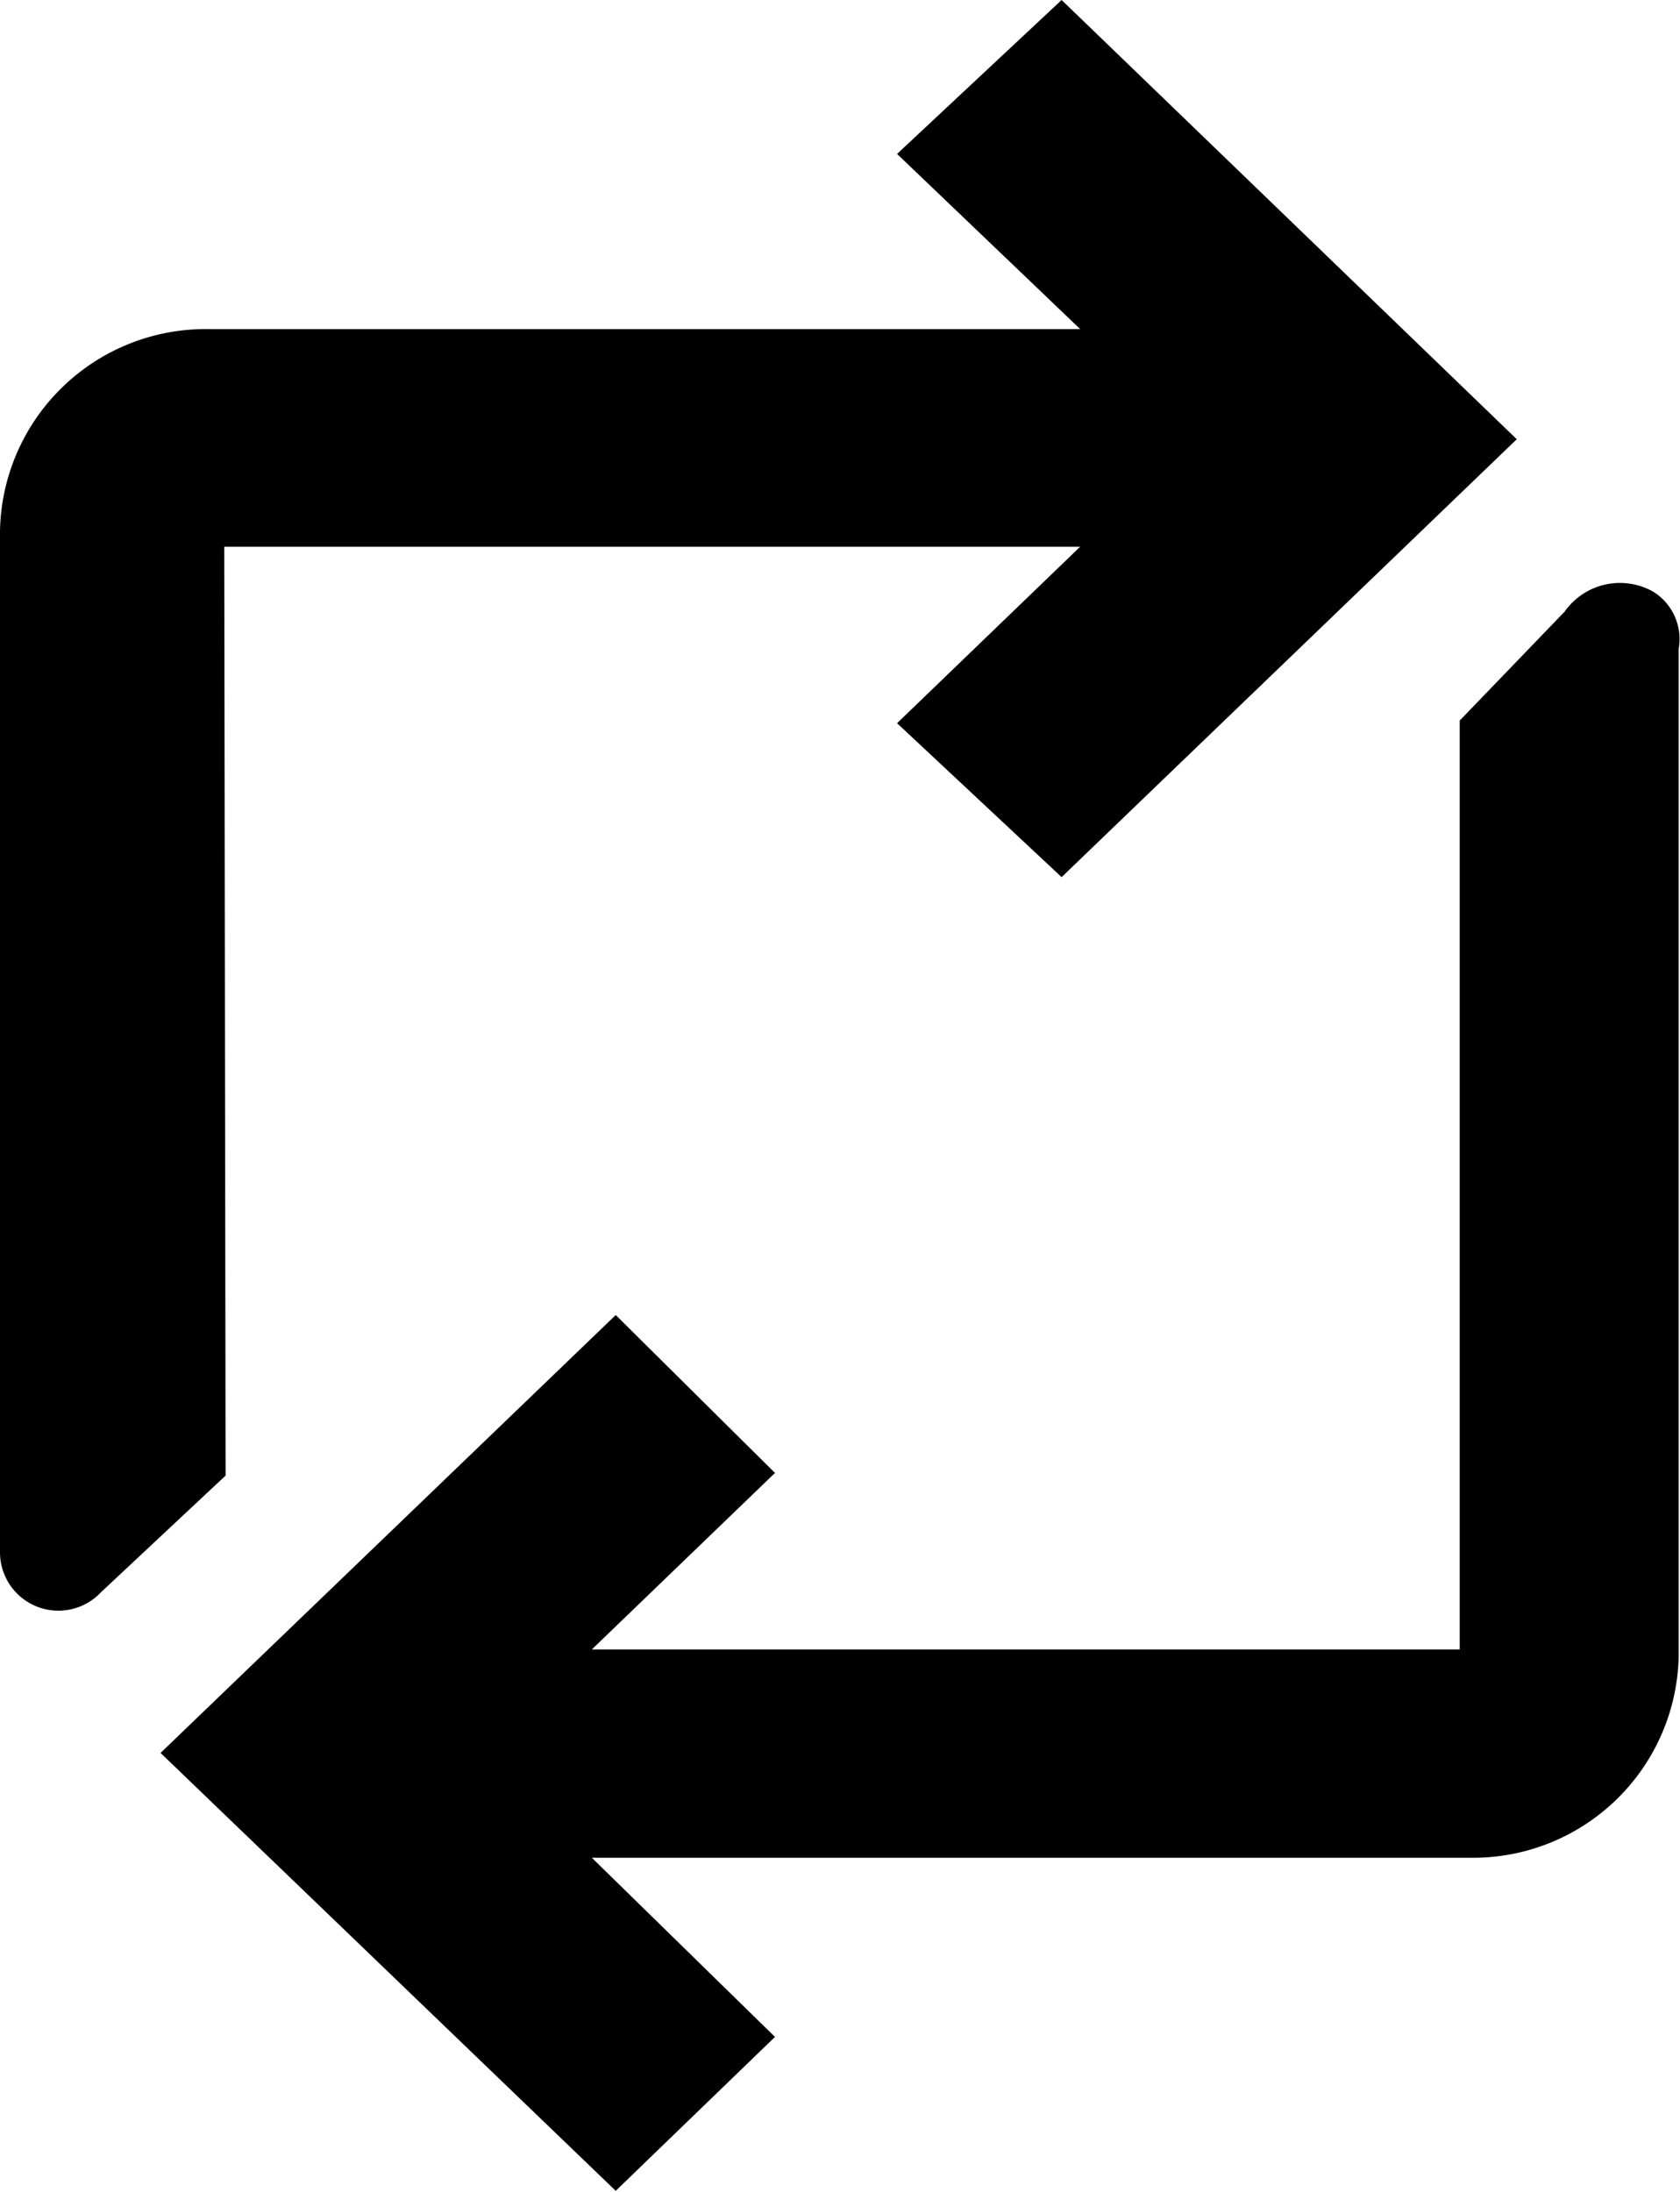 <svg xmlns="http://www.w3.org/2000/svg" viewBox="0 0 12.66 16.52"><path d="M1.69 4.12h6.45L6.76 5.45 8 6.61l3.43-3.3L8 0 6.76 1.16l1.38 1.32H1.57A1.55 1.55 0 0 0 0 4v7.7a.44.44 0 0 0 .76.3l.94-.88zm10.77.34a.51.51 0 0 0-.67.15l-.79.82v7H4.46l1.38-1.33-1.2-1.19-3.43 3.3 3.43 3.3 1.2-1.16L4.46 14h6.62a1.55 1.55 0 0 0 1.57-1.52V4.89a.42.42 0 0 0-.19-.43z"/></svg>